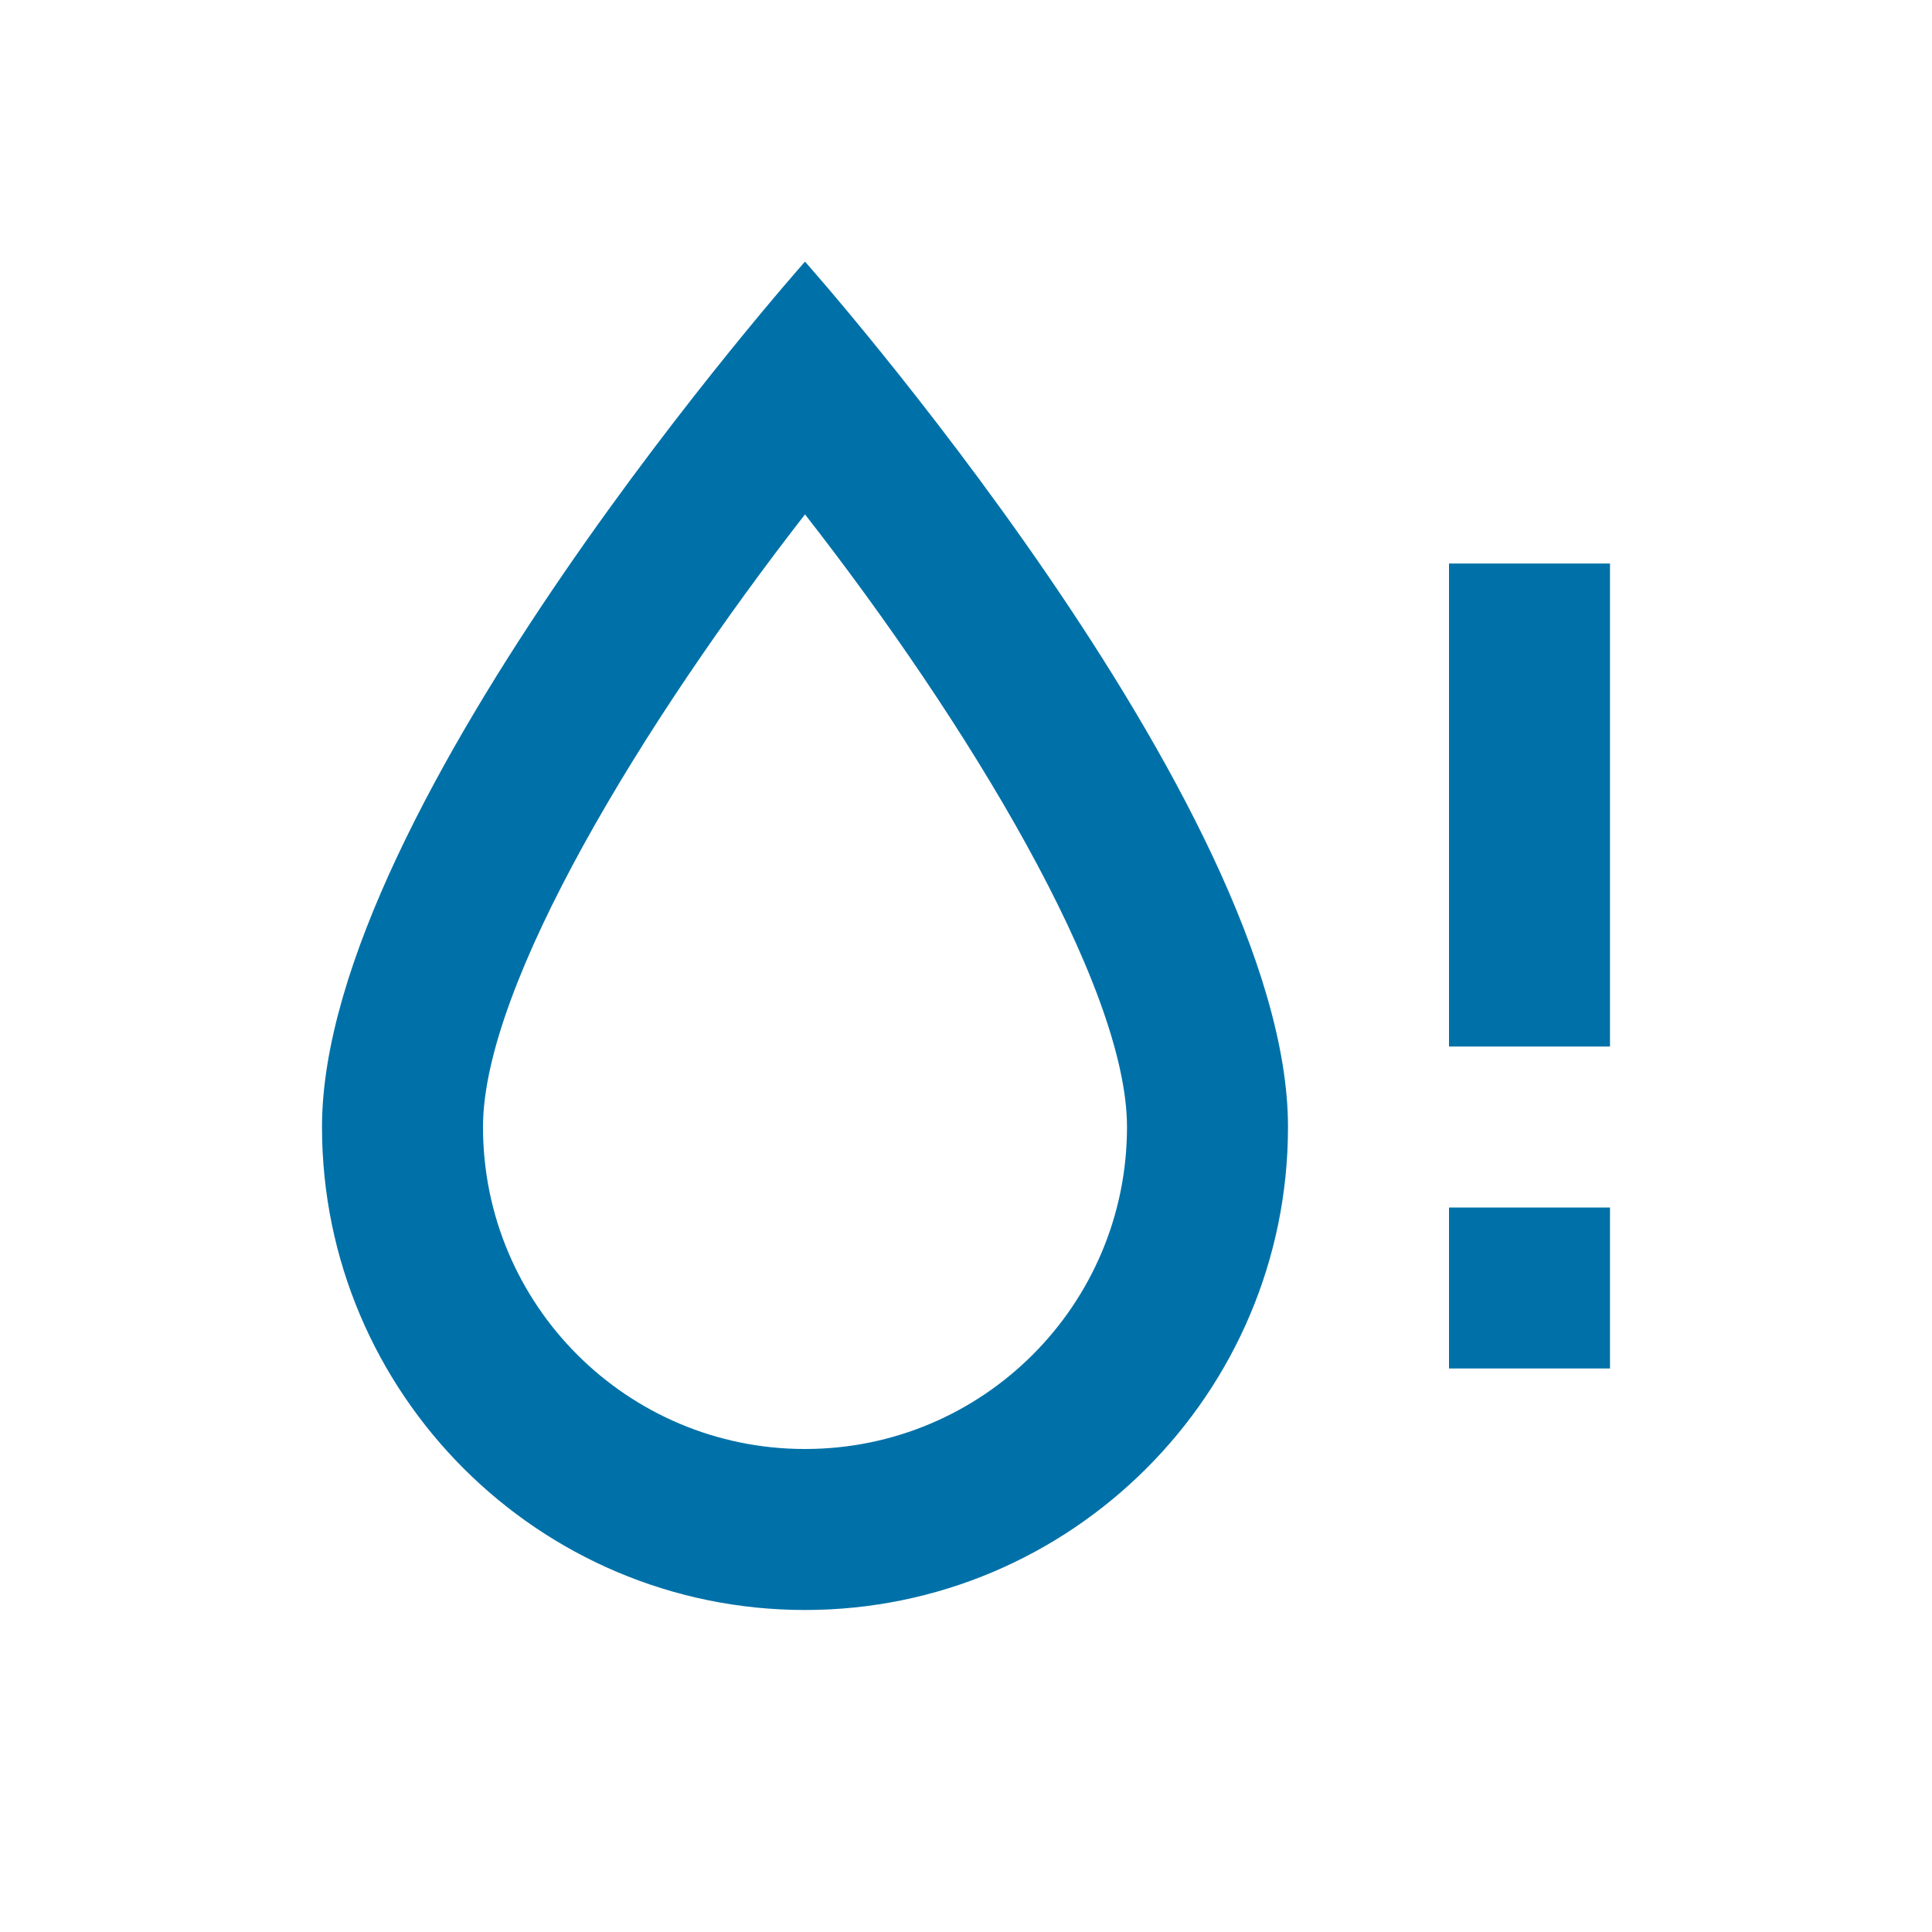 <?xml version="1.0" encoding="UTF-8"?> <svg xmlns="http://www.w3.org/2000/svg" width="24" height="24" viewBox="0 0 24 24" fill="none"><path d="M10 3.25C10 3.25 4 10 4 14C4 17.31 6.69 20 10 20C13.31 20 16 17.31 16 14C16 10 10 3.25 10 3.25ZM10 18C7.79 18 6 16.21 6 14C6 12.23 8 8.96 10 6.39C12 8.95 14 12.23 14 14C14 16.21 12.21 18 10 18ZM20 7V13H18V7H20ZM18 17H20V15H18V17Z" fill="#0071A8"></path></svg> 